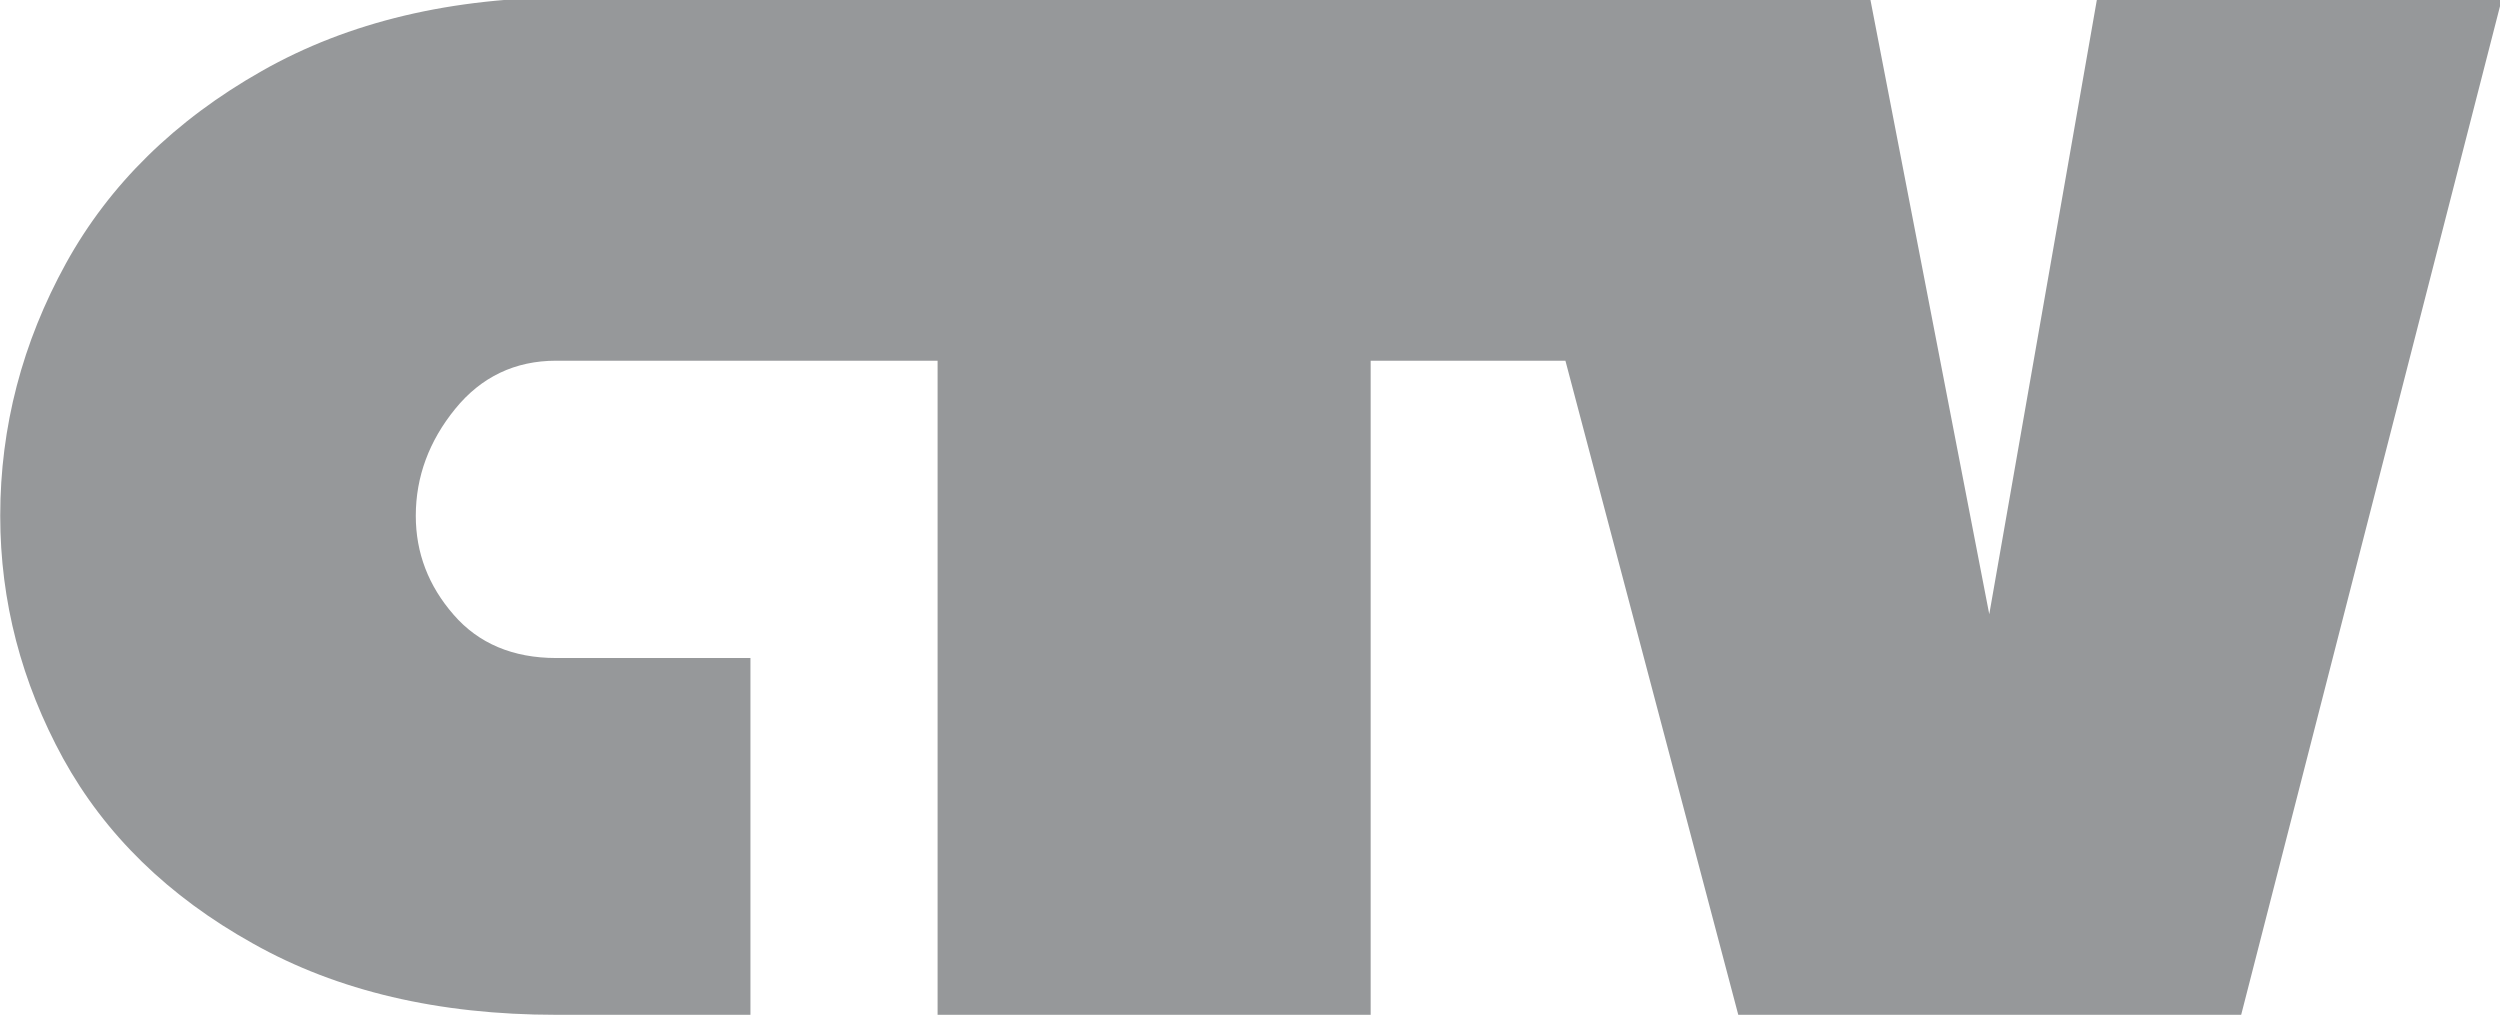 <?xml version="1.0" encoding="UTF-8"?>
<!DOCTYPE svg PUBLIC "-//W3C//DTD SVG 1.1//EN" "http://www.w3.org/Graphics/SVG/1.1/DTD/svg11.dtd">
<!-- Creator: CorelDRAW X6 -->
<svg xmlns="http://www.w3.org/2000/svg" xml:space="preserve" width="10.847in" height="4.403in" version="1.1" style="shape-rendering:geometricPrecision; text-rendering:geometricPrecision; image-rendering:optimizeQuality; fill-rule:evenodd; clip-rule:evenodd"
viewBox="0 0 10847 4403"
 xmlns:xlink="http://www.w3.org/1999/xlink">
 <defs>
  <style type="text/css">
   <![CDATA[
    .fil0 {fill:#96989A;fill-rule:nonzero}
   ]]>
  </style>
 </defs>
 <g id="Layer_x0020_1">
  <path class="fil0" d="M9100 -13l-469 2678 -518 -2678 -4887 0 0 1 -745 0c-520,0 -968,106 -1345,320 -376,213 -661,492 -850,835 -189,343 -285,709 -285,1094l0 2c0,370 92,721 273,1052 182,330 456,598 824,803 366,206 805,309 1315,309l843 0 0 -1548 -843 0c-187,0 -337,-63 -445,-188 -109,-125 -164,-268 -164,-429 0,-170 58,-325 171,-464 113,-139 260,-209 438,-209l1655 0 0 2838 1879 0 0 -2838 845 0 750 2838 2182 0 1133 -4415 -1758 0z"/>
 </g>
</svg>
